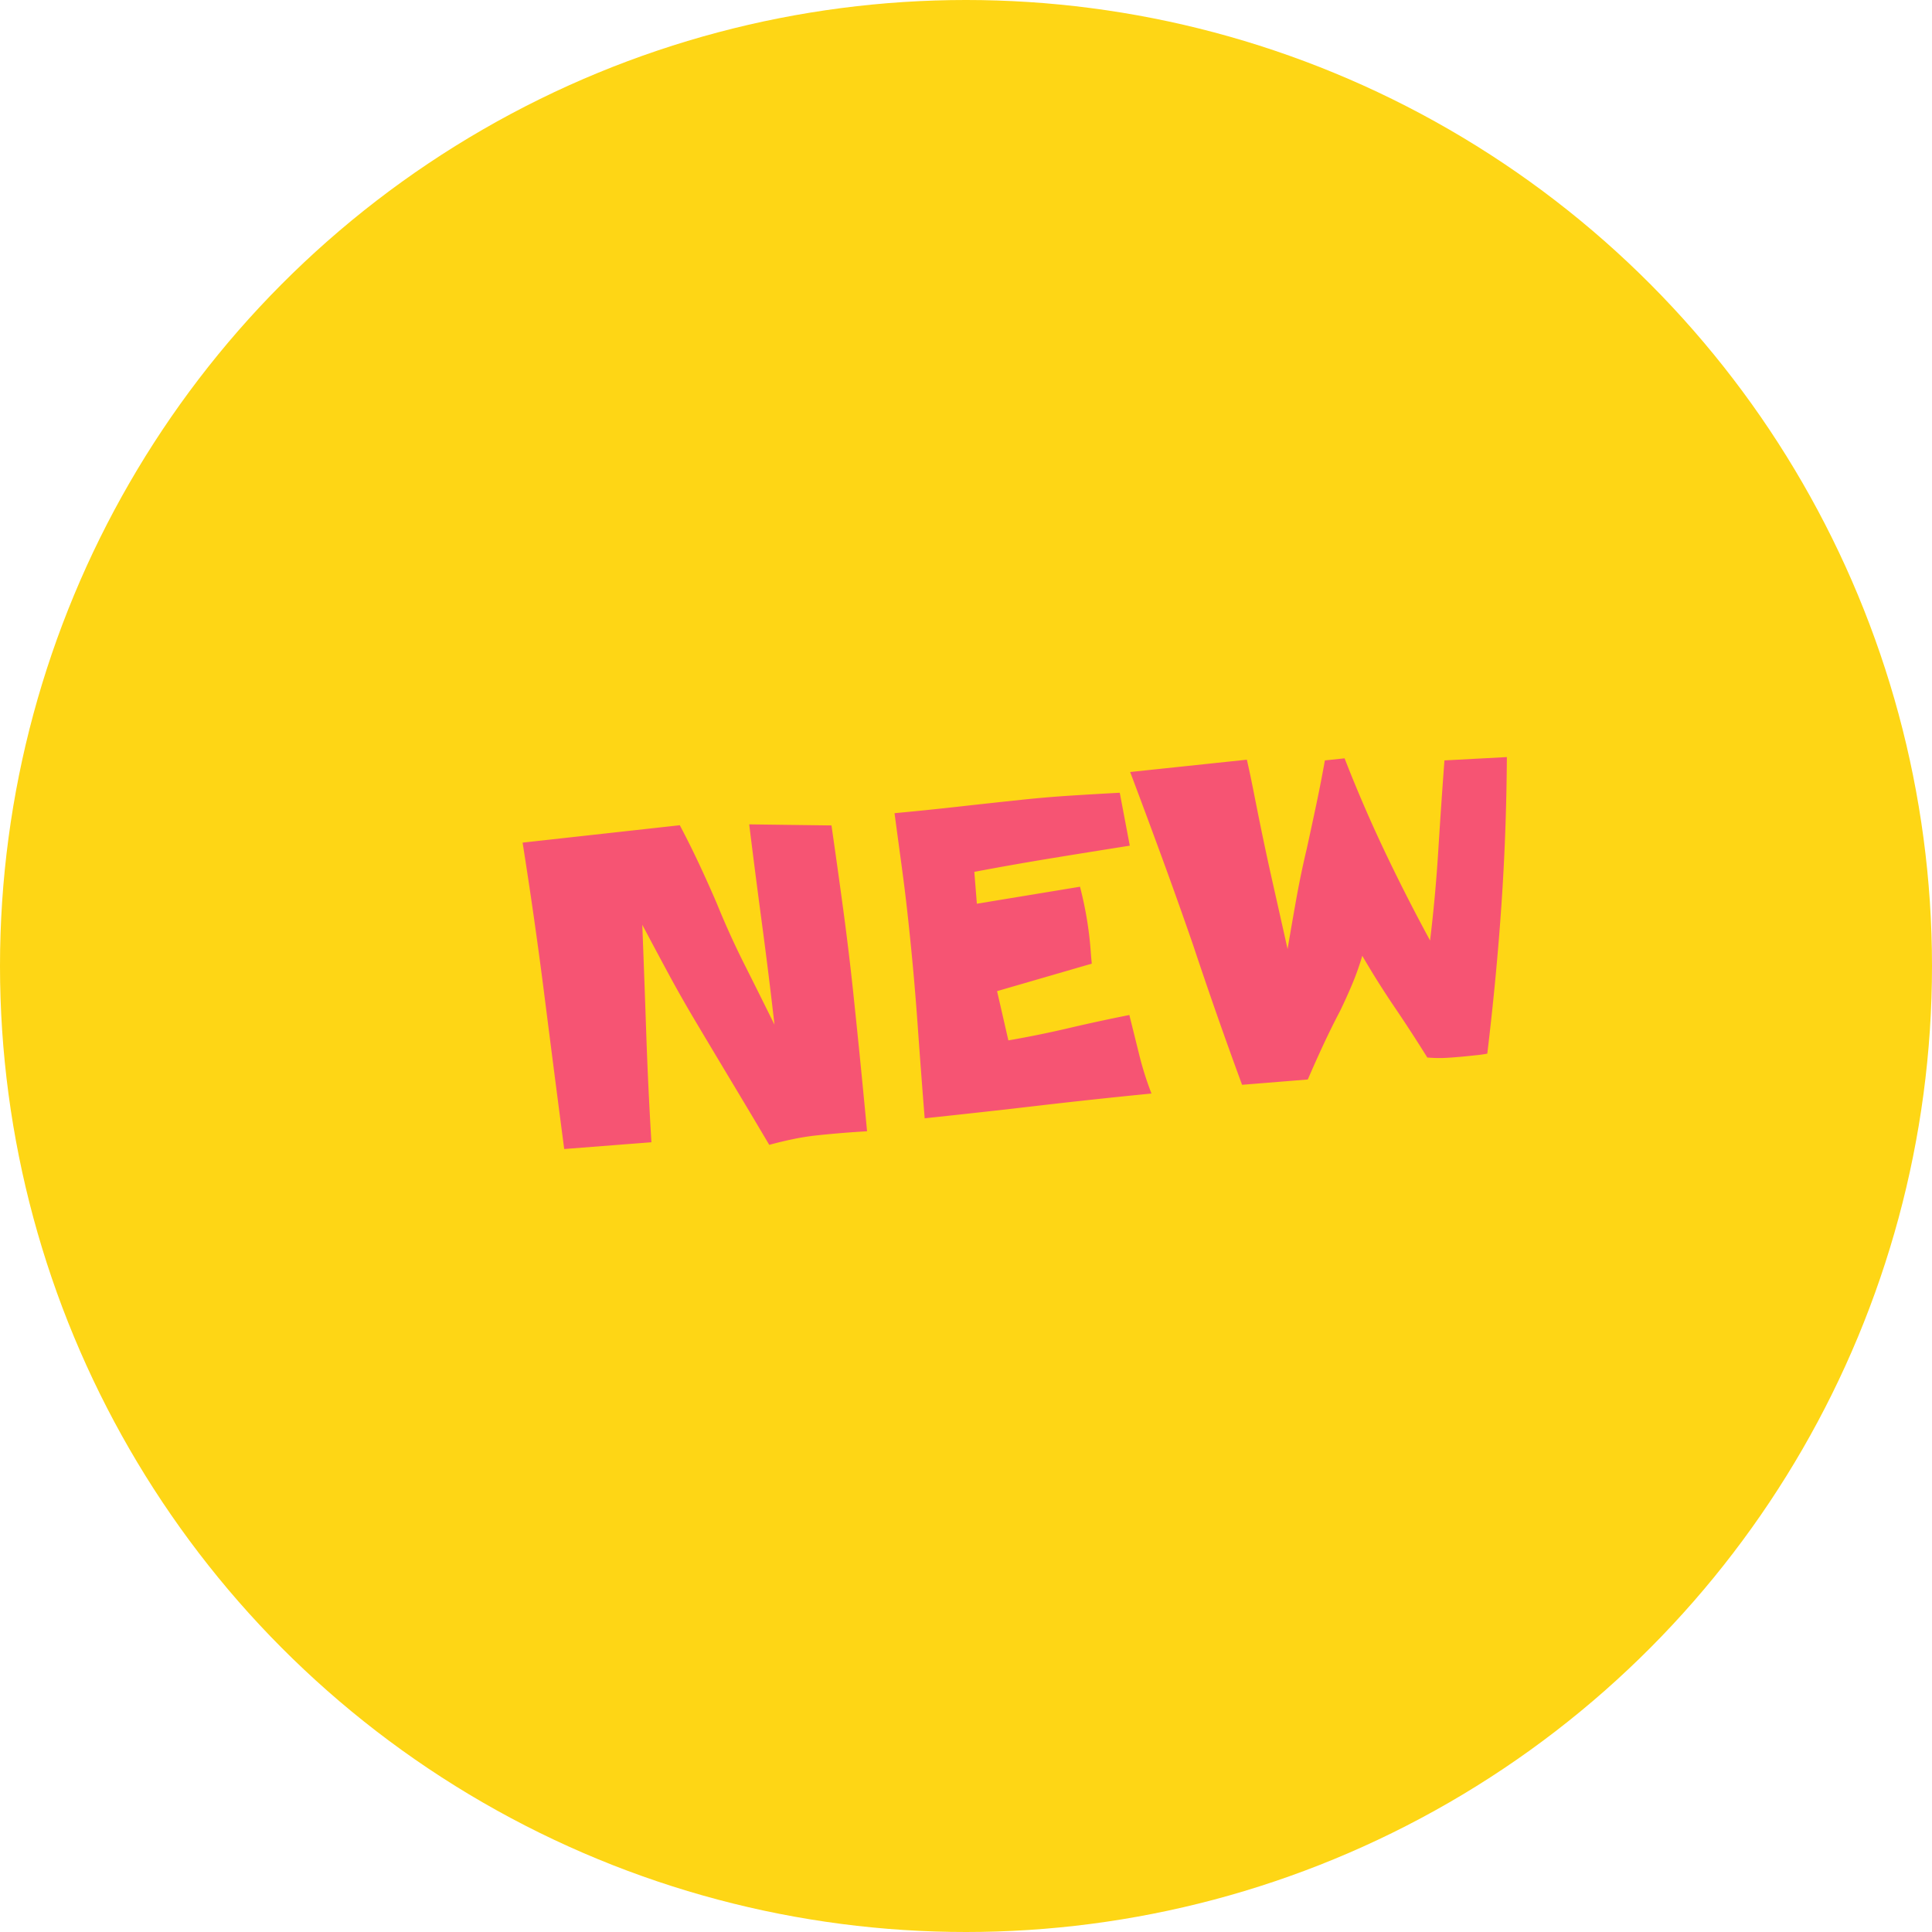 <svg xmlns="http://www.w3.org/2000/svg" width="84" height="84" viewBox="0 0 84 84">
  <g id="preamble-badge-new" transform="translate(-365 -1925)">
    <circle id="楕円形_117" data-name="楕円形 117" cx="42" cy="42" r="42" transform="translate(365 1925)" fill="#fed615"/>
    <path id="パス_5849" data-name="パス 5849" d="M14.959-5.66q0,1.547-.009,3.05T14.924.439Q13.834.387,12.762.387q-.527,0-1.063.053T10.635.58Q9.967-.879,9.3-2.312T7.963-5.2q-.492-1.072-.932-2.145T6.152-9.51q-.158,2.373-.325,4.72T5.555-.07l-3.8-.105Q1.67-3.551,1.6-6.891t-.246-6.715l6.873-.035q.352.879.659,1.767t.589,1.8q.4,1.389.914,2.751t1.02,2.733q-.018-2.2-.079-4.377t-.1-4.395l3.551.422q.07,1.828.123,3.639T14.959-5.66ZM27.58-10.705q-1.723.088-3.419.185t-3.419.237l-.035,1.389,4.535-.264q.088.6.132,1.178T25.418-6.8q0,.246-.009.51t-.009.51l-4.219.756.264,2.18q1.336-.088,2.663-.255t2.681-.29q.123.879.246,1.767A13.936,13.936,0,0,0,27.387.105q-2.5-.018-4.957.009T17.473.141q.053-2.057.123-4.1t.07-4.113V-8.4q0-1.2-.035-2.382t-.07-2.4q1.389.018,2.769.009t2.786-.009q1.072,0,2.136.044t2.136.1Zm16.7-2.109q-.369,3.287-.914,6.39T42.082-.088q-.193.018-.4.018h-.4q-.457,0-.905-.018a6.043,6.043,0,0,1-.905-.105Q38.9-1.371,38.285-2.522t-1.16-2.364a11.7,11.7,0,0,1-.554,1.16q-.308.563-.659,1.125-.457.686-.879,1.389T34.207.211L31.342.141q-.4-1.582-.765-3.129t-.712-3.129q-.457-1.969-.94-3.894t-.993-3.876h5.1q.07.58.123,1.16t.105,1.143q.141,1.529.316,3.032t.352,3.032q.3-1.072.606-2.127t.677-2.109q.316-.949.615-1.872T36.4-13.5h.861q.58,2.127,1.3,4.175t1.564,4.087q.439-1.916.765-3.85t.677-3.867Z" transform="matrix(0.995, -0.105, 0.105, 0.995, 387.803, 1975.316)" fill="#f65473"/>
  </g>
</svg>
